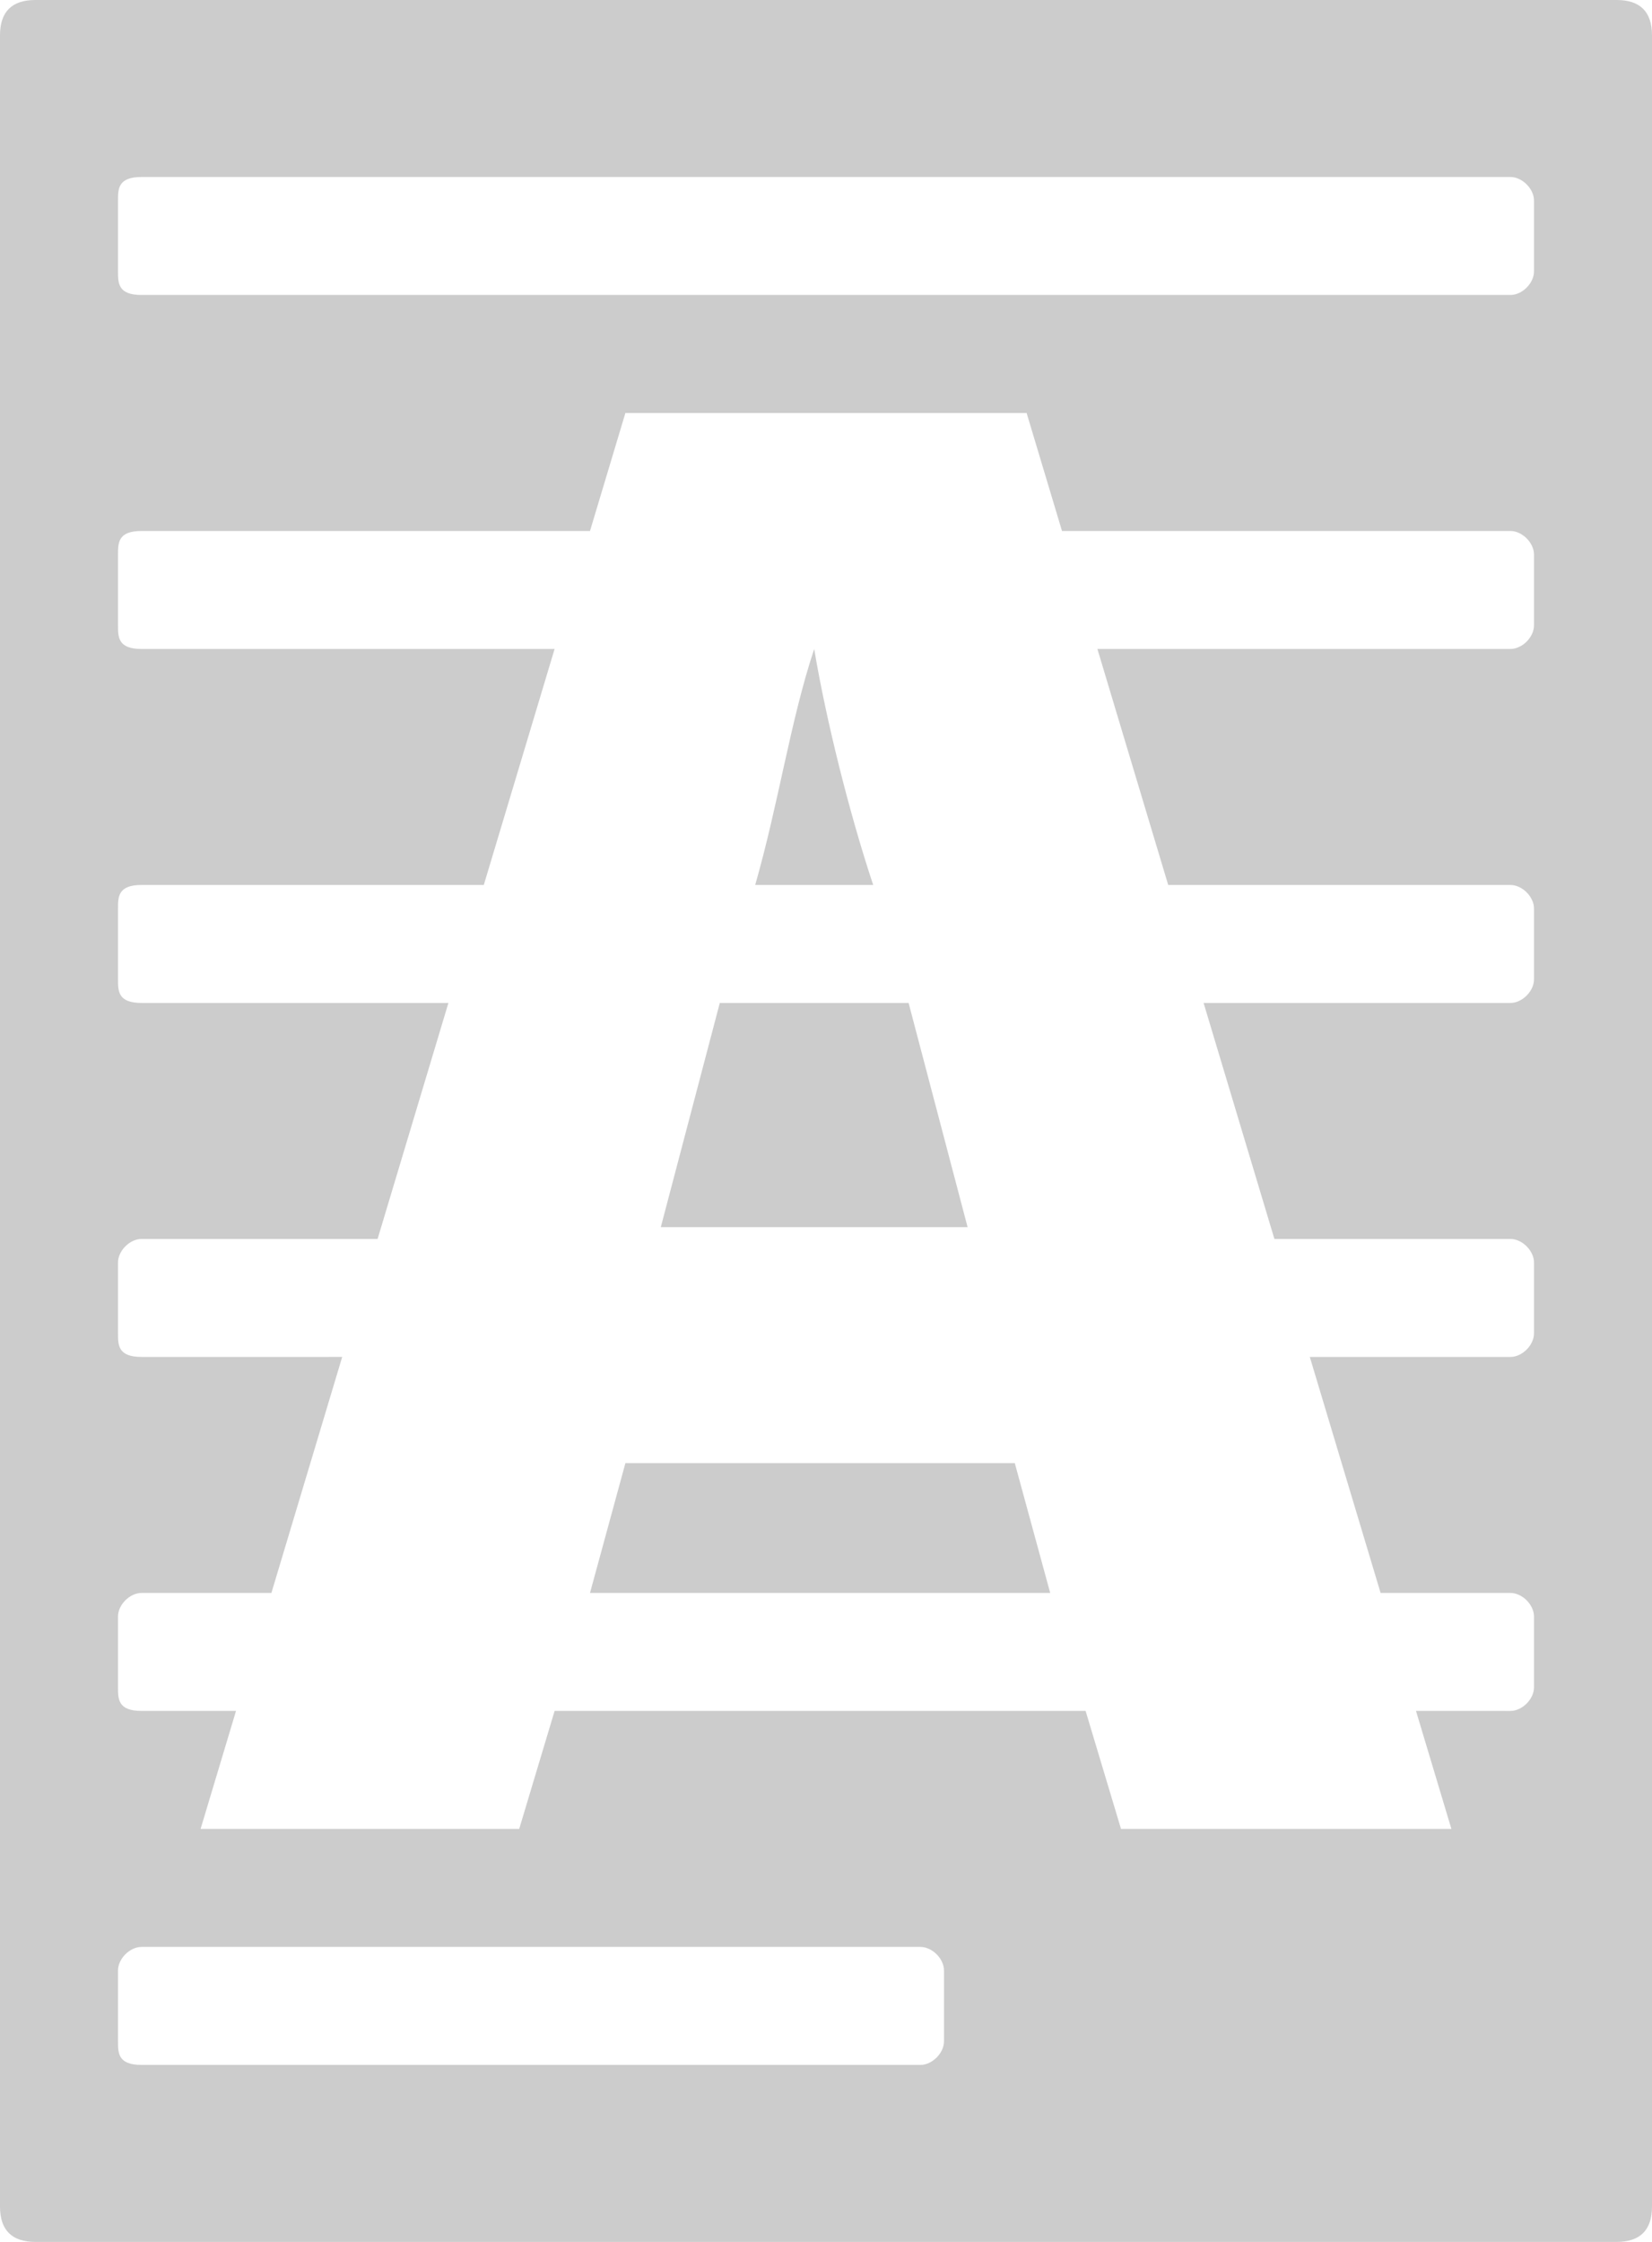 <?xml version="1.0" encoding="utf-8"?>
<!-- Generator: Adobe Illustrator 23.0.0, SVG Export Plug-In . SVG Version: 6.00 Build 0)  -->
<svg version="1.1" baseProfile="tiny" id="Layer_1" xmlns="http://www.w3.org/2000/svg" xmlns:xlink="http://www.w3.org/1999/xlink"
	 x="0px" y="0px" viewBox="0 0 14 19" xml:space="preserve">
<g>
	<polygon fill="none" points="5,13.5 4.7,14.5 9.2,14.5 8.9,13.5 	"/>
	<path fill="none" d="M1.2,13.5C1,13.5,1,13.6,1,13.7v0.6c0,0.1,0.1,0.2,0.2,0.2H2l0.3-1H1.2z"/>
	<path fill="none" d="M1.2,7.5C1,7.5,1,7.6,1,7.7v0.6C1,8.4,1,8.5,1.2,8.5h2.6l0.3-1H1.2z"/>
	<path fill="none" d="M6.1,8.5h1.5L7.5,7.8c0-0.1-0.1-0.2-0.1-0.3h-1c0,0.1-0.1,0.2-0.1,0.3L6.1,8.5z"/>
	<path fill="none" d="M1.2,10.5C1,10.5,1,10.6,1,10.7v0.6c0,0.1,0.1,0.2,0.2,0.2h1.7l0.3-1H1.2z"/>
	<path fill="none" d="M12.8,8.5c0.1,0,0.2-0.1,0.2-0.2V7.7c0-0.1-0.1-0.2-0.2-0.2H9.9l0.3,1H12.8z"/>
	<path fill="none" d="M7.8,16.5H1.2C1,16.5,1,16.6,1,16.7v0.6c0,0.1,0.1,0.2,0.2,0.2h6.6c0.1,0,0.2-0.1,0.2-0.2v-0.6
		C8,16.6,7.9,16.5,7.8,16.5z"/>
	<path fill="none" d="M12.8,11.5c0.1,0,0.2-0.1,0.2-0.2v-0.6c0-0.1-0.1-0.2-0.2-0.2h-2l0.3,1H12.8z"/>
	<path fill="none" d="M12.8,14.5c0.1,0,0.2-0.1,0.2-0.2v-0.6c0-0.1-0.1-0.2-0.2-0.2h-1.1l0.3,1H12.8z"/>
	<path fill="none" d="M12.8,4.5H9l0.3,1h3.5c0.1,0,0.2-0.1,0.2-0.2V4.7C13,4.6,12.9,4.5,12.8,4.5z"/>
	<path fill="none" d="M1.2,4.5C1,4.5,1,4.6,1,4.7v0.6C1,5.4,1,5.5,1.2,5.5h3.5l0.3-1H1.2z"/>
	<path fill="none" d="M12.8,1.5H1.2C1,1.5,1,1.6,1,1.7v0.6C1,2.4,1,2.5,1.2,2.5h11.6c0.1,0,0.2-0.1,0.2-0.2V1.7
		C13,1.6,12.9,1.5,12.8,1.5z"/>
	<polygon fill="#CCCCCC" points="8.6,12.4 5.3,12.4 5,13.5 8.9,13.5 	"/>
	<path fill="#CCCCCC" d="M13.7,0H0.3C0.1,0,0,0.1,0,0.3v18.4C0,18.9,0.1,19,0.3,19h13.4c0.2,0,0.3-0.1,0.3-0.3V0.3
		C14,0.1,13.9,0,13.7,0z M8,17.3c0,0.1-0.1,0.2-0.2,0.2H1.2C1,17.5,1,17.4,1,17.3v-0.6c0-0.1,0.1-0.2,0.2-0.2h6.6
		c0.1,0,0.2,0.1,0.2,0.2V17.3z M13,5.3c0,0.1-0.1,0.2-0.2,0.2H9.3l0.6,2h2.9c0.1,0,0.2,0.1,0.2,0.2v0.6c0,0.1-0.1,0.2-0.2,0.2h-2.6
		l0.6,2h2c0.1,0,0.2,0.1,0.2,0.2v0.6c0,0.1-0.1,0.2-0.2,0.2h-1.7l0.6,2h1.1c0.1,0,0.2,0.1,0.2,0.2v0.6c0,0.1-0.1,0.2-0.2,0.2H12
		l0.3,1H9.5l-0.3-1H4.7l-0.3,1H1.7l0.3-1H1.2C1,14.5,1,14.4,1,14.3v-0.6c0-0.1,0.1-0.2,0.2-0.2h1.1l0.6-2H1.2C1,11.5,1,11.4,1,11.3
		v-0.6c0-0.1,0.1-0.2,0.2-0.2h2l0.6-2H1.2C1,8.5,1,8.4,1,8.3V7.7C1,7.6,1,7.5,1.2,7.5h2.9l0.6-2H1.2C1,5.5,1,5.4,1,5.3V4.7
		C1,4.6,1,4.5,1.2,4.5H5l0.3-1h3.4l0.3,1h3.8c0.1,0,0.2,0.1,0.2,0.2V5.3z M13,2.3c0,0.1-0.1,0.2-0.2,0.2H1.2C1,2.5,1,2.4,1,2.3V1.7
		C1,1.6,1,1.5,1.2,1.5h11.6c0.1,0,0.2,0.1,0.2,0.2V2.3z"/>
	<path fill="#CCCCCC" d="M6.9,5.5L6.9,5.5c-0.2,0.6-0.3,1.3-0.5,2h1C7.2,6.9,7,6.1,6.9,5.5z"/>
	<polygon fill="#CCCCCC" points="5.6,10.4 8.2,10.4 7.7,8.5 6.1,8.5 	"/>
</g>
</svg>
